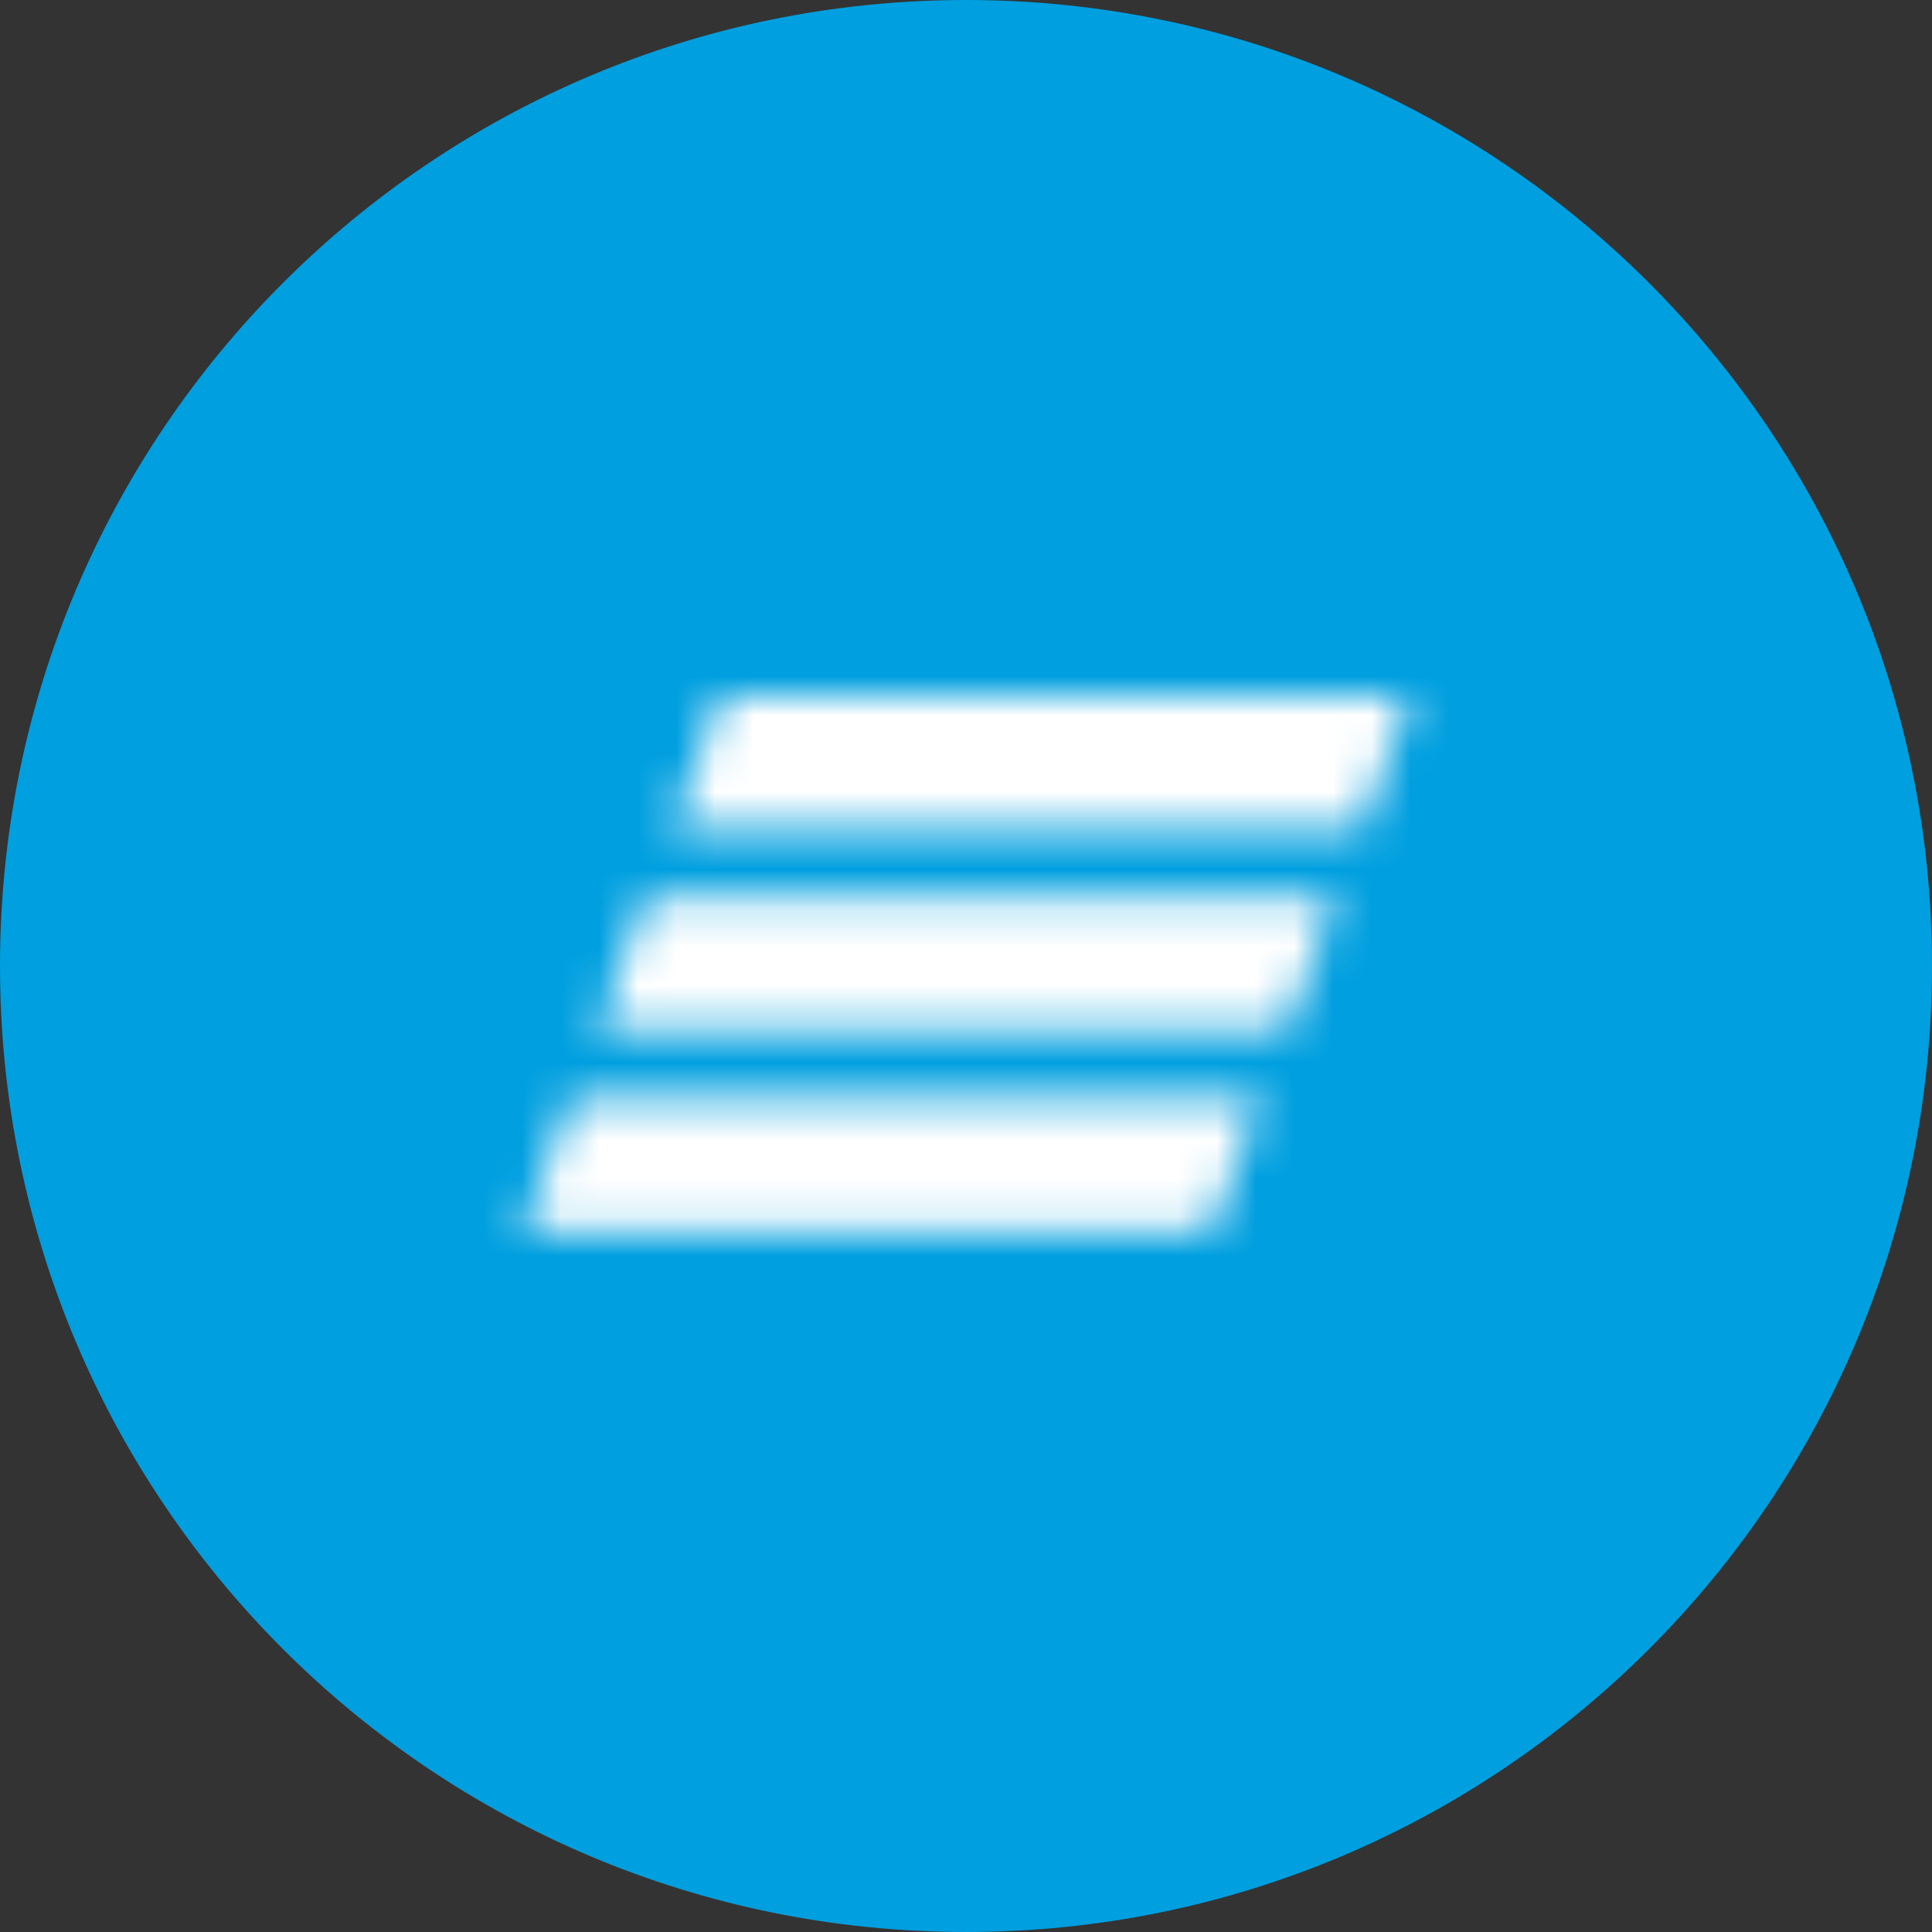 <svg width="50" height="50" viewBox="0 0 50 50" fill="none" xmlns="http://www.w3.org/2000/svg">
<rect x="0" y="0" width="50" height="50" fill="#333333" stroke="none"/>
<path d="M25 50C38.807 50 50 38.807 50 25C50 11.193 38.807 0 25 0C11.193 0 0 11.193 0 25C0 38.807 11.193 50 25 50Z" fill="#009FDF"/>
<mask id="mask0" mask-type="alpha" maskUnits="userSpaceOnUse" x="13" y="18" width="24" height="14">
<path d="M35.214 21.476H17.366L18.651 18H36.5L35.214 21.476ZM34.571 23.214H16.715L15.429 26.689H33.277L34.571 23.214ZM32.643 28.412H14.786L13.5 31.887H31.333L32.643 28.412Z" fill="white"/>
</mask>
<g mask="url(#mask0)">
<path d="M35.214 21.476H17.366L18.651 18H36.5L35.214 21.476ZM34.571 23.214H16.715L15.429 26.689H33.277L34.571 23.214ZM32.643 28.412H14.786L13.5 31.887H31.333L32.643 28.412Z" fill="#6F6F6F"/>
<path d="M35.214 21.476V48.1H53.752L60.184 30.713L35.214 21.476ZM17.365 21.476L-7.605 12.239L-20.871 48.1H17.365V21.476ZM18.651 18V-8.624H0.113L-6.319 8.763L18.651 18ZM36.5 18L61.47 27.237L74.736 -8.624H36.5V18ZM34.571 23.214L59.522 32.502L72.89 -3.41H34.571V23.214ZM16.714 23.214V-3.41H-1.824L-8.256 13.976L16.714 23.214ZM15.428 26.689L-9.541 17.452L-22.808 53.313H15.428V26.689ZM33.277 26.689V53.313H51.775L58.228 35.977L33.277 26.689ZM32.642 28.412L57.556 37.801L71.128 1.788H32.642V28.412ZM14.786 28.412V1.788H-3.753L-10.184 19.174L14.786 28.412ZM13.5 31.887L-11.47 22.65L-24.736 58.511H13.5V31.887ZM31.332 31.887V58.511H49.751L56.246 41.276L31.332 31.887ZM35.214 -5.148H17.365V48.1H35.214V-5.148ZM42.335 30.713L43.621 27.237L-6.319 8.763L-7.605 12.239L42.335 30.713ZM18.651 44.624H36.5V-8.624H18.651V44.624ZM11.53 8.763L10.244 12.239L60.184 30.713L61.47 27.237L11.53 8.763ZM34.571 -3.41H16.714V49.837H34.571V-3.41ZM-8.256 13.976L-9.541 17.452L40.398 35.927L41.684 32.451L-8.256 13.976ZM15.428 53.313H33.277V0.066H15.428V53.313ZM58.228 35.977L59.522 32.502L9.62 13.926L8.326 17.402L58.228 35.977ZM32.642 1.788H14.786V55.035H32.642V1.788ZM-10.184 19.174L-11.47 22.65L38.47 41.125L39.756 37.649L-10.184 19.174ZM13.5 58.511H31.332V5.264H13.5V58.511ZM56.246 41.276L57.556 37.801L7.729 19.023L6.419 22.498L56.246 41.276Z" fill="white"/>
</g>
</svg>
